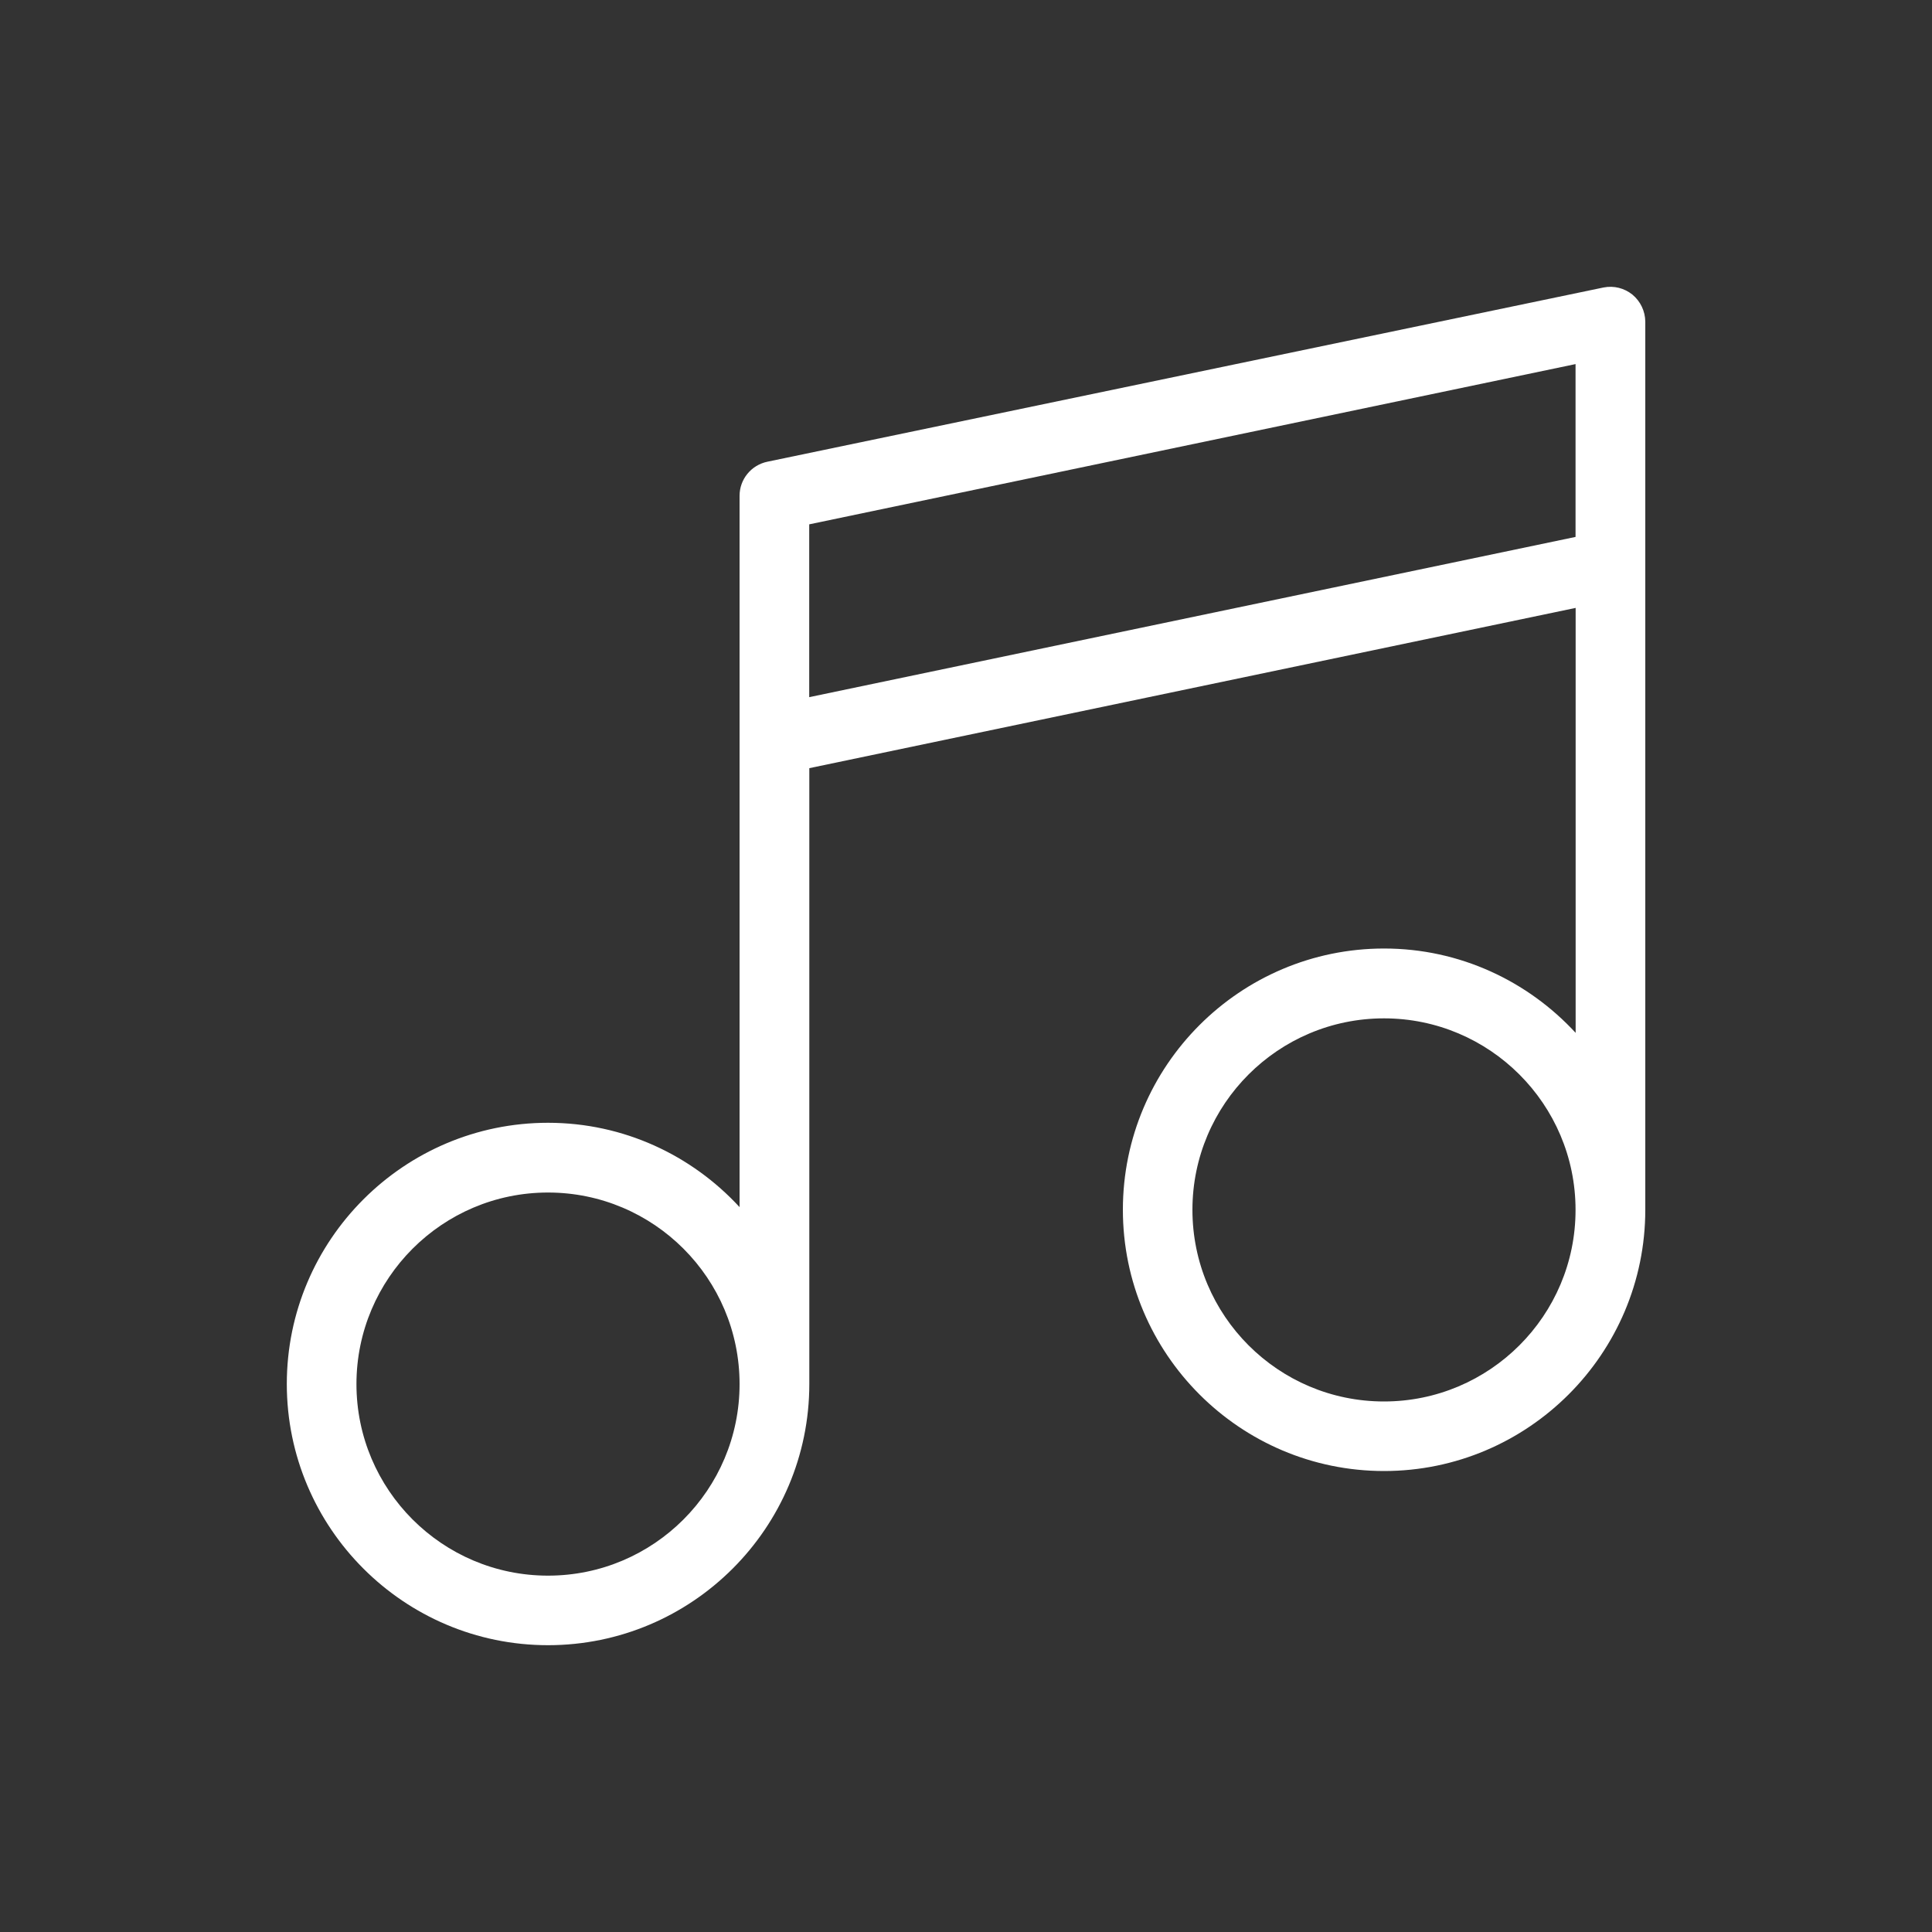 <svg height="90" width="90" fill="white" viewBox="0 0 20 20" xmlns="http://www.w3.org/2000/svg"><rect x="0" y="0" width="20" height="20" fill="#333333" stroke="none"/><path d="M16.899,3.05c-0.085-0.068-0.192-0.095-0.299-0.074L7.947,4.779c-0.17,0.034-0.291,0.182-0.291,0.353v7.364c-0.494-0.536-1.199-0.873-1.983-0.873c-1.491,0-2.704,1.213-2.704,2.704s1.213,2.704,2.704,2.704c1.491,0,2.705-1.213,2.705-2.704V7.952l7.933-1.659v4.399c-0.494-0.535-1.199-0.873-1.983-0.873c-1.491,0-2.704,1.213-2.704,2.704c0,1.492,1.213,2.705,2.704,2.705c1.49,0,2.704-1.213,2.704-2.705V3.33C17.031,3.221,16.982,3.119,16.899,3.05 M5.673,16.311c-1.094,0-1.983-0.889-1.983-1.983s0.889-1.983,1.983-1.983c1.095,0,1.983,0.889,1.983,1.983S6.768,16.311,5.673,16.311 M14.327,14.508c-1.095,0-1.983-0.889-1.983-1.984c0-1.094,0.889-1.982,1.983-1.982c1.094,0,1.983,0.889,1.983,1.982C16.311,13.619,15.421,14.508,14.327,14.508 M16.311,5.558L8.377,7.217V5.428l7.933-1.659V5.558z"></path></svg>